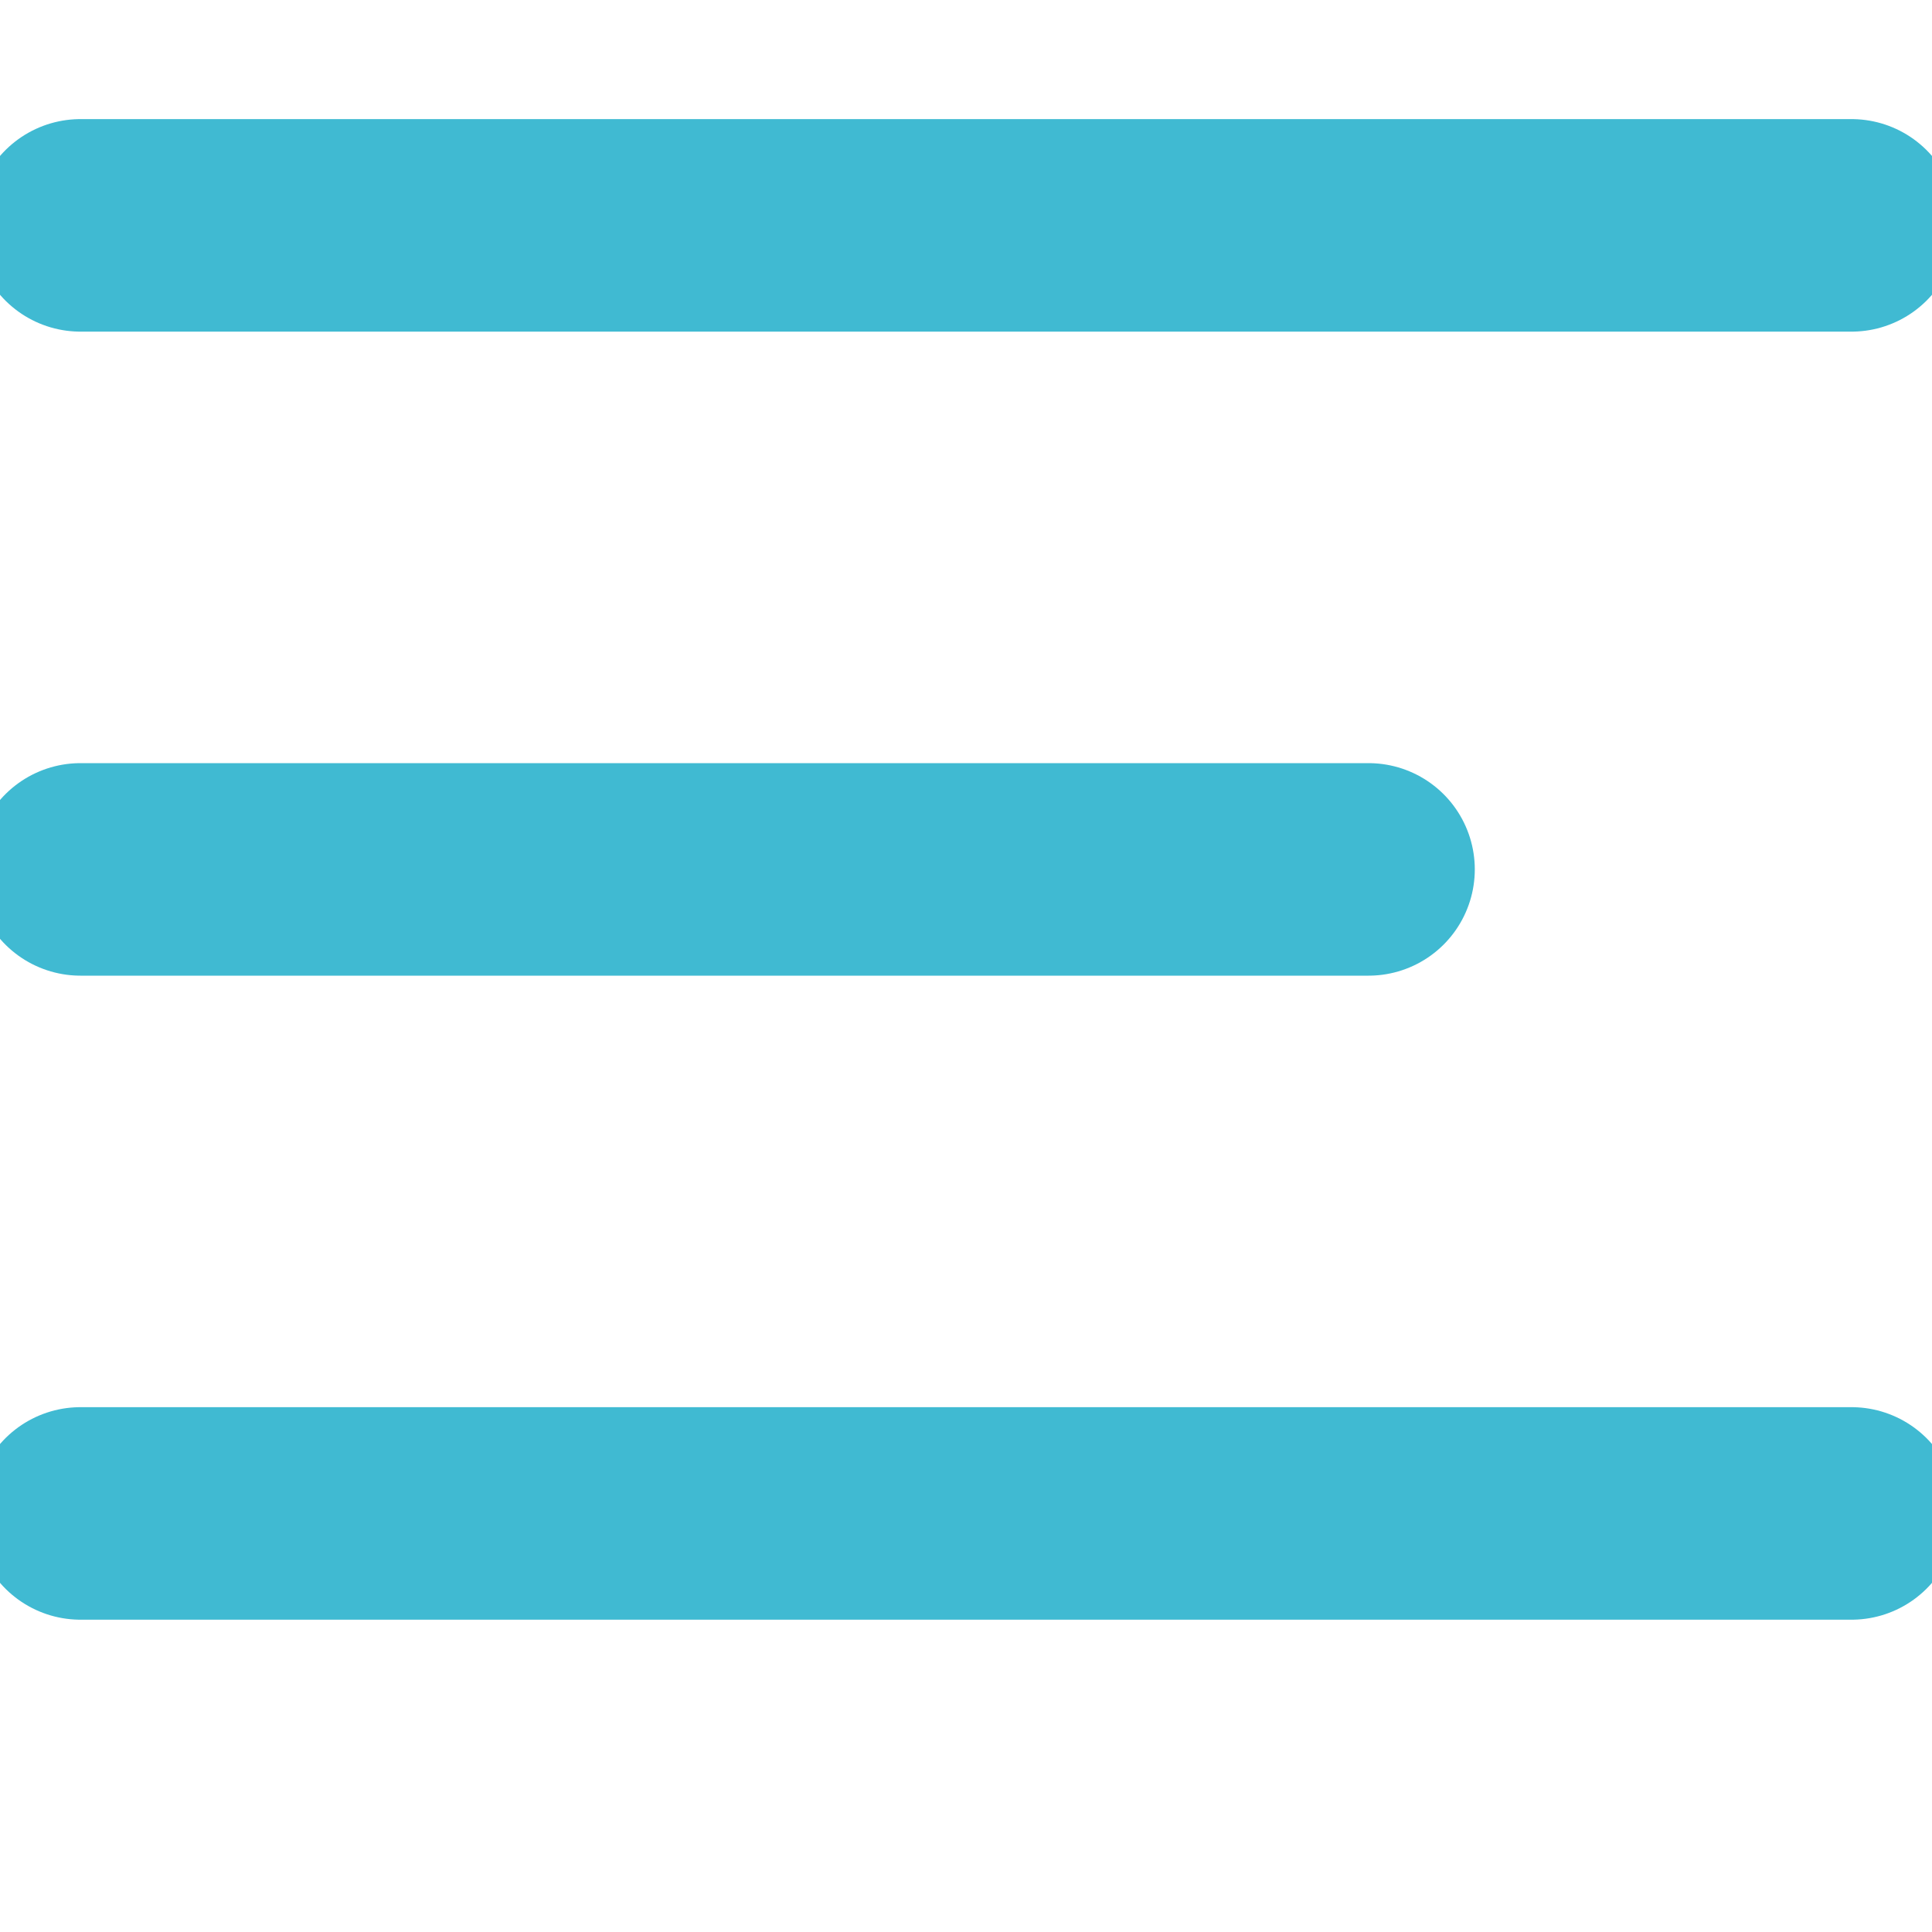 <svg width="20" height="20" viewBox="0 0 20 20" fill="none" xmlns="http://www.w3.org/2000/svg">
<g clip-path="url(#clip0_6_120)">
<path d="M0.833 2.333H19.167M0.833 9H14.167M0.833 15.667H19.167" stroke="#40BAD2" stroke-width="2.2" stroke-linecap="round" stroke-linejoin="round"/>
</g>
<defs>
<clipPath id="clip0_6_120">
<rect width="20" height="20" fill="white"/>
</clipPath>
</defs>
</svg>
